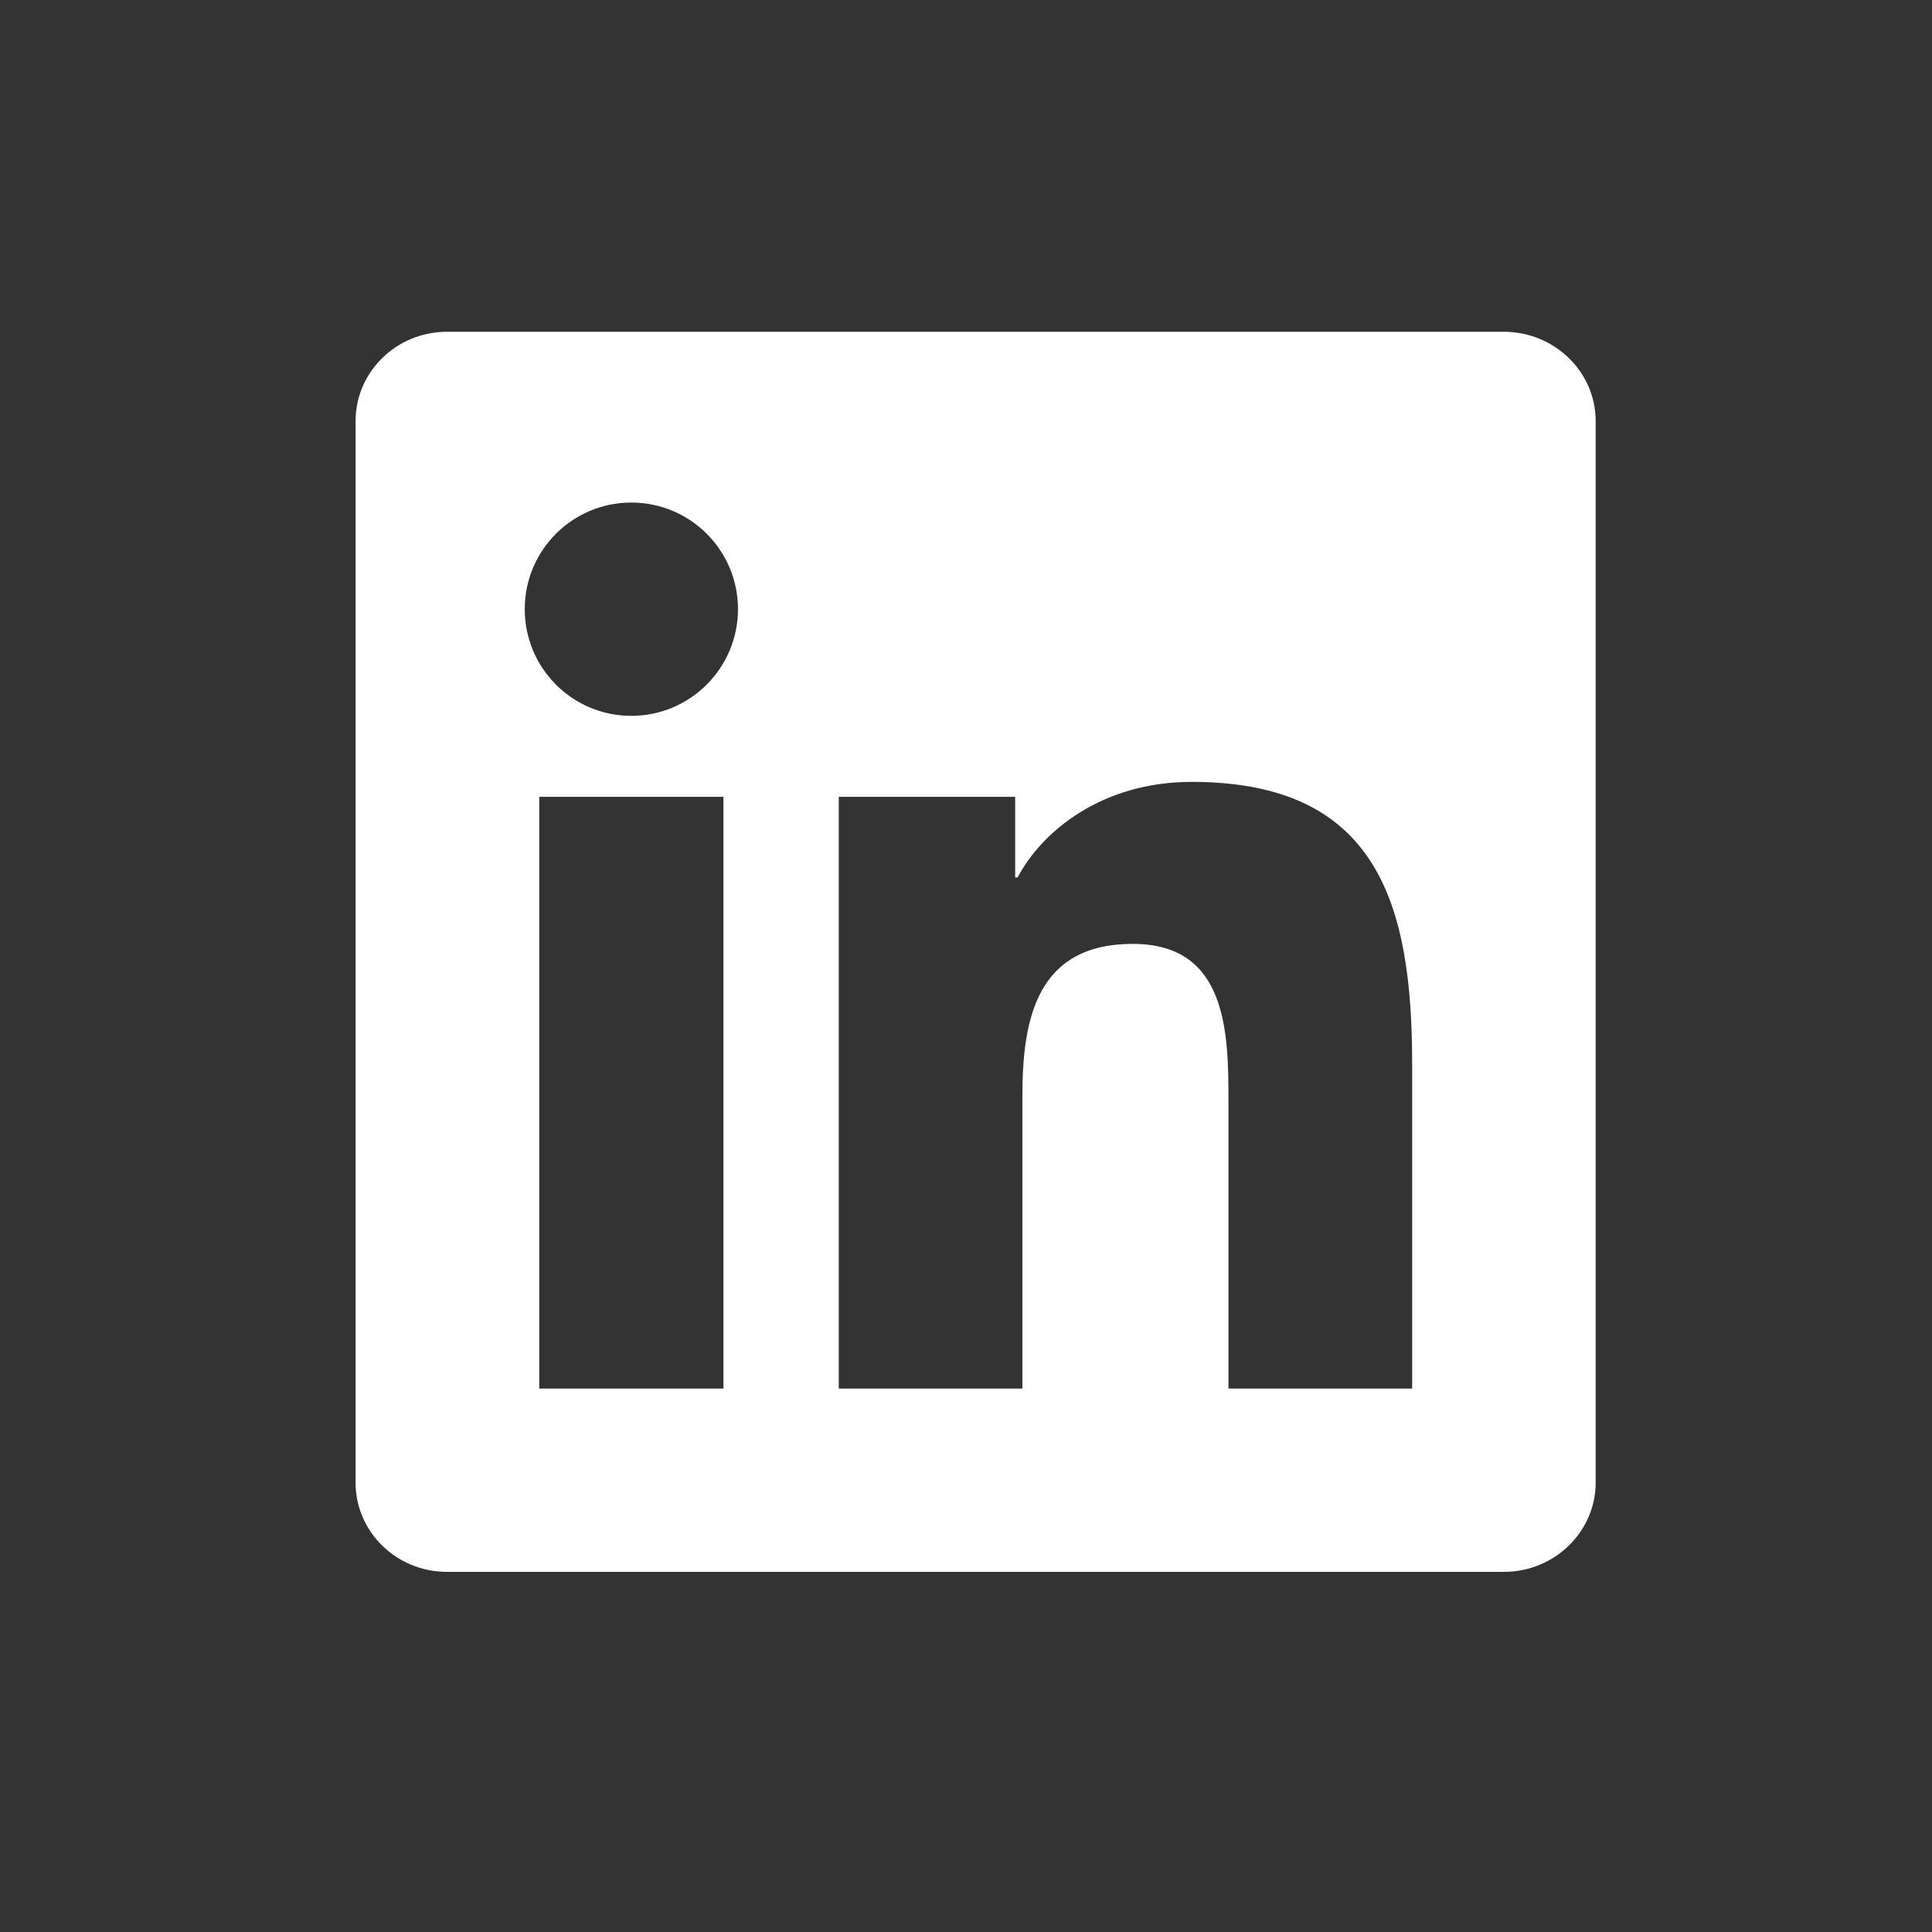 <?xml version="1.0" encoding="utf-8"?>
<!-- Generator: Adobe Illustrator 27.0.0, SVG Export Plug-In . SVG Version: 6.00 Build 0)  -->
<svg version="1.1" xmlns="http://www.w3.org/2000/svg" xmlns:xlink="http://www.w3.org/1999/xlink" x="0px" y="0px"
	 viewBox="0 0 1000 1000" style="enable-background:new 0 0 1000 1000;" xml:space="preserve">
<rect x="0" y="0" width="1000" height="1000" fill="#333333" stroke="none"/>
<style type="text/css">
	.st0{display:none;}
	.st1{display:inline;}
	.st2{fill:#FFFFFF;}
	.st3{fill:#312C2F;}
	.st4{display:inline;fill:#FFFFFF;}
</style>
<g id="linkedin" class="st0">
	<path class="st1" d="M730.9,718.71h-95.05V569.77c0-35.52-0.72-81.22-49.53-81.22c-49.56,0-57.13,38.65-57.13,78.6v151.56h-95.05
		V412.43h91.31v41.75h1.23c12.76-24.07,43.78-49.48,90.13-49.48c96.31,0,114.12,63.39,114.12,145.89v168.12H730.9z M326.78,370.52
		c-30.6,0-55.17-24.77-55.17-55.23c0-30.44,24.61-55.17,55.17-55.17c30.49,0,55.2,24.74,55.2,55.17
		C381.98,345.75,357.24,370.52,326.78,370.52z M374.44,718.71h-95.32V412.43h95.32V718.71z M778.45,171.72H231.41
		c-26.18,0-47.37,20.7-47.37,46.24v549.4c0,25.57,21.18,46.24,47.37,46.24h546.96c26.16,0,47.55-20.67,47.55-46.24v-549.4
		c0-25.54-21.4-46.24-47.55-46.24H778.45z"/>
</g>
<g id="linkedin_reverse">
	<path class="st2" d="M730.9,718.71h-95.05V569.77c0-35.52-0.72-81.22-49.53-81.22c-49.56,0-57.13,38.65-57.13,78.6v151.56h-95.05
		V412.43h91.31v41.75h1.23c12.76-24.07,43.78-49.48,90.13-49.48c96.31,0,114.12,63.39,114.12,145.89v168.12H730.9z M326.78,370.52
		c-30.6,0-55.17-24.77-55.17-55.23c0-30.44,24.61-55.17,55.17-55.17c30.49,0,55.2,24.74,55.2,55.17
		C381.98,345.75,357.24,370.52,326.78,370.52z M374.44,718.71h-95.32V412.43h95.32V718.71z M778.45,171.72H231.41
		c-26.18,0-47.37,20.7-47.37,46.24v549.4c0,25.57,21.18,46.24,47.37,46.24h546.96c26.16,0,47.55-20.67,47.55-46.24v-549.4
		c0-25.54-21.4-46.24-47.55-46.24H778.45z"/>
</g>
<g id="flickr" class="st0">
	<g class="st1">
		<g>
			<path class="st3" d="M503.17,828.07c-185.78,0-336.93-151.13-336.93-336.9c0-185.76,151.15-336.88,336.93-336.88v36.25
				c-165.79,0-300.67,134.86-300.67,300.63c0,165.78,134.88,300.64,300.67,300.64V828.07z"/>
		</g>
		<g>
			<path class="st3" d="M503.17,828.07v-36.25c165.77,0,300.64-134.87,300.64-300.64c0-165.77-134.87-300.63-300.64-300.63v-36.25
				c185.76,0,336.89,151.12,336.89,336.88C840.07,676.93,688.93,828.07,503.17,828.07z"/>
		</g>
		<g>
			<g>
				<path class="st3" d="M681.24,491.18c0,38.92-31.52,70.47-70.44,70.47c-38.98,0-70.5-31.56-70.5-70.47
					c0-38.91,31.52-70.46,70.5-70.46C649.72,420.71,681.24,452.27,681.24,491.18z"/>
			</g>
			<g>
				<path class="st3" d="M466,491.18c0,38.92-31.52,70.47-70.5,70.47c-38.91,0-70.43-31.56-70.43-70.47
					c0-38.91,31.52-70.46,70.43-70.46C434.48,420.71,466,452.27,466,491.18z"/>
			</g>
		</g>
	</g>
</g>
<g id="flickr_reverse" class="st0">
	<g class="st1">
		<g>
			<path class="st2" d="M503.17,828.07c-185.78,0-336.93-151.13-336.93-336.9c0-185.76,151.15-336.88,336.93-336.88v36.25
				c-165.79,0-300.67,134.86-300.67,300.63c0,165.78,134.88,300.64,300.67,300.64V828.07z"/>
		</g>
		<g>
			<path class="st2" d="M503.17,828.07v-36.25c165.77,0,300.64-134.87,300.64-300.64c0-165.77-134.87-300.63-300.64-300.63v-36.25
				c185.76,0,336.89,151.12,336.89,336.88C840.07,676.93,688.93,828.07,503.17,828.07z"/>
		</g>
		<g>
			<g>
				<path class="st2" d="M681.24,491.18c0,38.92-31.52,70.47-70.44,70.47c-38.98,0-70.5-31.56-70.5-70.47
					c0-38.91,31.52-70.46,70.5-70.46C649.72,420.71,681.24,452.27,681.24,491.18z"/>
			</g>
			<g>
				<path class="st2" d="M466,491.18c0,38.92-31.52,70.47-70.5,70.47c-38.91,0-70.43-31.56-70.43-70.47
					c0-38.91,31.52-70.46,70.43-70.46C434.48,420.71,466,452.27,466,491.18z"/>
			</g>
		</g>
	</g>
</g>
<g id="twitter" class="st0">
	<path class="st1" d="M866.72,272.52c-26.22,11.64-54.39,19.48-83.96,23.01c30.19-18.08,53.38-46.73,64.28-80.87
		c-28.23,16.74-59.53,28.92-92.84,35.48c-26.63-28.41-64.66-46.17-106.7-46.17c-94.38,0-163.73,88.06-142.42,179.47
		c-121.46-6.09-229.17-64.28-301.28-152.72c-38.3,65.7-19.86,151.65,45.22,195.17c-23.93-0.77-46.49-7.33-66.18-18.29
		c-1.6,67.72,46.94,131.08,117.24,145.18c-20.57,5.58-43.11,6.89-66.03,2.49c18.59,58.07,72.56,100.32,136.57,101.51
		c-61.46,48.19-138.88,69.71-216.43,60.57c64.69,41.48,141.56,65.67,224.09,65.67c271.42,0,424.76-229.23,415.5-434.82
		C822.34,327.57,847.13,301.83,866.72,272.52z"/>
</g>
<g id="twitter_reverse" class="st0">
	<path class="st4" d="M866.72,272.52c-26.22,11.64-54.39,19.48-83.96,23.01c30.19-18.08,53.38-46.73,64.28-80.87
		c-28.23,16.74-59.53,28.92-92.84,35.48c-26.63-28.41-64.66-46.17-106.7-46.17c-94.38,0-163.73,88.06-142.42,179.47
		c-121.46-6.09-229.17-64.28-301.28-152.72c-38.3,65.7-19.86,151.65,45.22,195.17c-23.93-0.77-46.49-7.33-66.18-18.29
		c-1.6,67.72,46.94,131.08,117.24,145.18c-20.57,5.58-43.11,6.89-66.03,2.49c18.59,58.07,72.56,100.32,136.57,101.51
		c-61.46,48.19-138.88,69.71-216.43,60.57c64.69,41.48,141.56,65.67,224.09,65.67c271.42,0,424.76-229.23,415.5-434.82
		C822.34,327.57,847.13,301.83,866.72,272.52z"/>
</g>
<g id="youtube" class="st0">
	<g class="st1">
		<path class="st3" d="M498,837.02c-186.57,0-338.36-151.79-338.36-338.36c0-186.58,151.79-338.37,338.36-338.37
			c186.58,0,338.37,151.79,338.37,338.37C836.37,685.23,684.58,837.02,498,837.02z M498,196.64
			c-166.53,0-302.01,135.48-302.01,302.02c0,166.53,135.48,302.01,302.01,302.01c166.53,0,302.02-135.48,302.02-302.01
			C800.02,332.12,664.53,196.64,498,196.64z"/>
	</g>
	<g class="st1">
		<path class="st3" d="M498,837.02c-186.57,0-338.36-151.79-338.36-338.36c0-186.58,151.79-338.37,338.36-338.37
			c186.58,0,338.37,151.79,338.37,338.37C836.37,685.23,684.58,837.02,498,837.02z M498,196.64
			c-166.53,0-302.01,135.48-302.01,302.02c0,166.53,135.48,302.01,302.01,302.01c166.53,0,302.02-135.48,302.02-302.01
			C800.02,332.12,664.53,196.64,498,196.64z"/>
	</g>
	<path class="st1" d="M685.2,449.77c0-45.37-36.78-82.16-82.16-82.16H392.96c-45.38,0-82.16,36.79-82.16,82.16v97.77
		c0,45.38,36.78,82.16,82.16,82.16h210.09c45.38,0,82.16-36.78,82.16-82.16V449.77z M561.65,505.98l-94.21,46.61
		c-3.69,2-16.24-0.68-16.24-4.88v-95.67c0-4.25,12.65-6.92,16.35-4.82l90.18,49.06C561.51,498.44,565.48,503.91,561.65,505.98z"/>
</g>
<g id="youtube_reverse" class="st0">
	<g class="st1">
		<path class="st2" d="M498,837.02c-186.57,0-338.36-151.79-338.36-338.36c0-186.58,151.79-338.37,338.36-338.37
			c186.58,0,338.37,151.79,338.37,338.37C836.37,685.23,684.58,837.02,498,837.02z M498,196.64
			c-166.53,0-302.01,135.48-302.01,302.02c0,166.53,135.48,302.01,302.01,302.01c166.53,0,302.02-135.48,302.02-302.01
			C800.02,332.12,664.53,196.64,498,196.64z"/>
	</g>
	<g class="st1">
		<path class="st2" d="M498,837.02c-186.57,0-338.36-151.79-338.36-338.36c0-186.58,151.79-338.37,338.36-338.37
			c186.58,0,338.37,151.79,338.37,338.37C836.37,685.23,684.58,837.02,498,837.02z M498,196.64
			c-166.53,0-302.01,135.48-302.01,302.02c0,166.53,135.48,302.01,302.01,302.01c166.53,0,302.02-135.48,302.02-302.01
			C800.02,332.12,664.53,196.64,498,196.64z"/>
	</g>
	<path class="st4" d="M685.2,449.77c0-45.37-36.78-82.16-82.16-82.16H392.96c-45.38,0-82.16,36.79-82.16,82.16v97.77
		c0,45.38,36.78,82.16,82.16,82.16h210.09c45.38,0,82.16-36.78,82.16-82.16V449.77z M561.65,505.98l-94.21,46.61
		c-3.69,2-16.24-0.68-16.24-4.88v-95.67c0-4.25,12.65-6.92,16.35-4.82l90.18,49.06C561.51,498.44,565.48,503.91,561.65,505.98z"/>
</g>
</svg>
